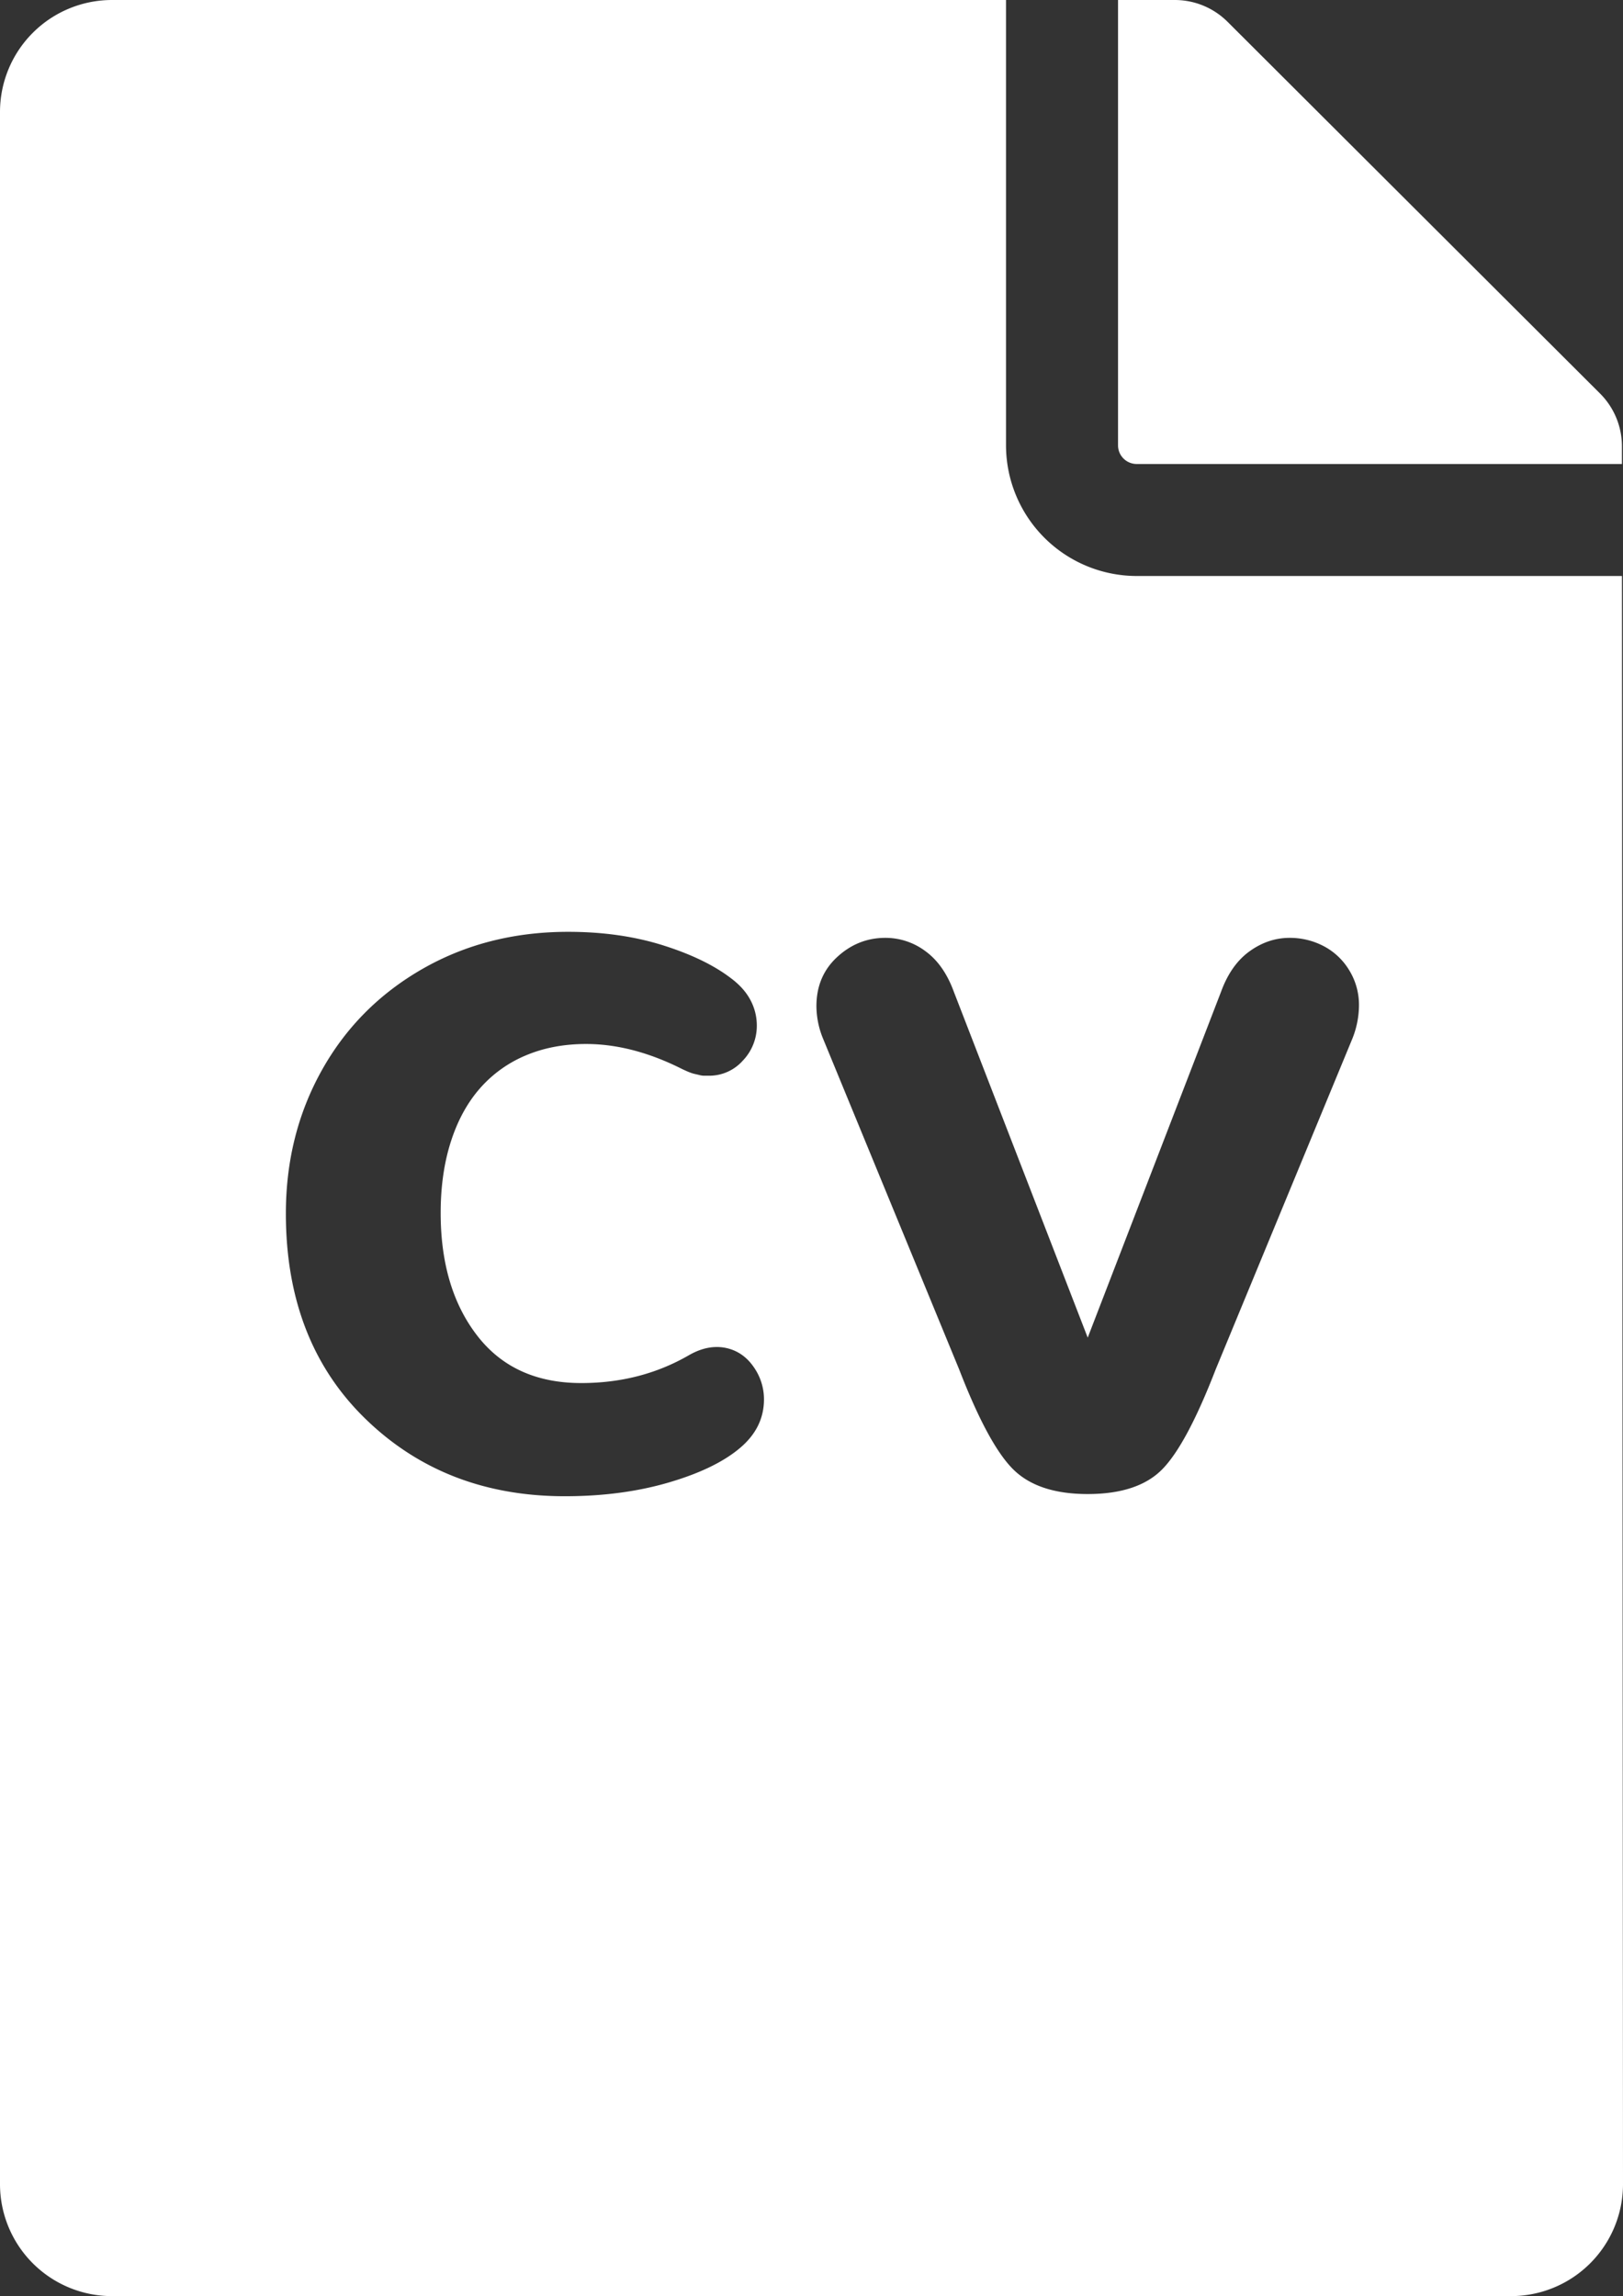 <svg id="Layer_2" data-name="Layer 2" xmlns="http://www.w3.org/2000/svg" viewBox="0 0 1390.94 1968"><rect x="0" y="0" width="1390.94" height="1968" fill="#333333" stroke="none"/><defs><style>.cls-1{fill:#fff;}</style></defs><title>cv_icon_black_new</title><path class="cls-1" d="M1302.7,437.69h415.86V422.52a64,64,0,0,0-18.79-45.26L1380.58,58.7A64,64,0,0,0,1335.37,40H1286.7V421.69A16,16,0,0,0,1302.7,437.69Z" transform="translate(-328.53 -40)"/><path class="cls-1" d="M1718.59,533.69H1302.7a112.13,112.13,0,0,1-112-112V40H424.53a96,96,0,0,0-96,96V1912a96,96,0,0,0,96,96H1623.47a96,96,0,0,0,96-96.06Zm-756,747.48q-21.09,17.82-61.17,29.54t-88.83,11.71q-102.65,0-170.86-66.32t-68.2-176q0-67.5,30.7-122.58t86.25-87Q746,838.68,815.41,838.67q44.52,0,81.09,11.49t58.59,28.36q11.25,8.43,16.64,18.75a46,46,0,0,1,5.4,21.56,43,43,0,0,1-12,30.24A38.43,38.43,0,0,1,935.88,962h-3.75a15.41,15.41,0,0,1-3.75-.47c-1.26-.31-2.58-.63-4-.94a28.5,28.5,0,0,1-4-1.17c-1.26-.47-2.58-1-4-1.64s-2.74-1.25-4-1.88q-42.2-21.09-81.56-21.09-28.61,0-51.8,9.84A107,107,0,0,0,739.7,973q-16.17,18.53-24.84,45.7t-8.67,60.94q0,64.7,31.4,105.24t89.07,40.54q51.08,0,92.34-23.9,12.18-7,23.91-7a37.7,37.7,0,0,1,11,1.64,36.48,36.48,0,0,1,9.85,4.68,39.45,39.45,0,0,1,8,7.27,51.43,51.43,0,0,1,6.1,9.14,47.48,47.48,0,0,1,4,10.55,48,48,0,0,1,1.41,11.72Q983.22,1263.84,962.59,1281.17Zm525-351.09-117.18,283.59q-24.86,64.23-45.71,85.55t-64,21.33q-42.66,0-64-21.33t-46.17-85.55L1033.84,930.08a74.08,74.08,0,0,1-5.62-27.66q0-25.77,17.81-42.18t41.25-16.41a57.06,57.06,0,0,1,34.45,11.49q15.7,11.49,24.15,34.45l114.84,296.72,114.37-296.72q8.45-23,24.38-34.45t34.22-11.49a62.34,62.34,0,0,1,29.06,7,55.83,55.83,0,0,1,22,20.63,56.56,56.56,0,0,1,8.44,30.47A77.68,77.68,0,0,1,1487.59,930.08Z" transform="translate(-328.53 -40)"/></svg>